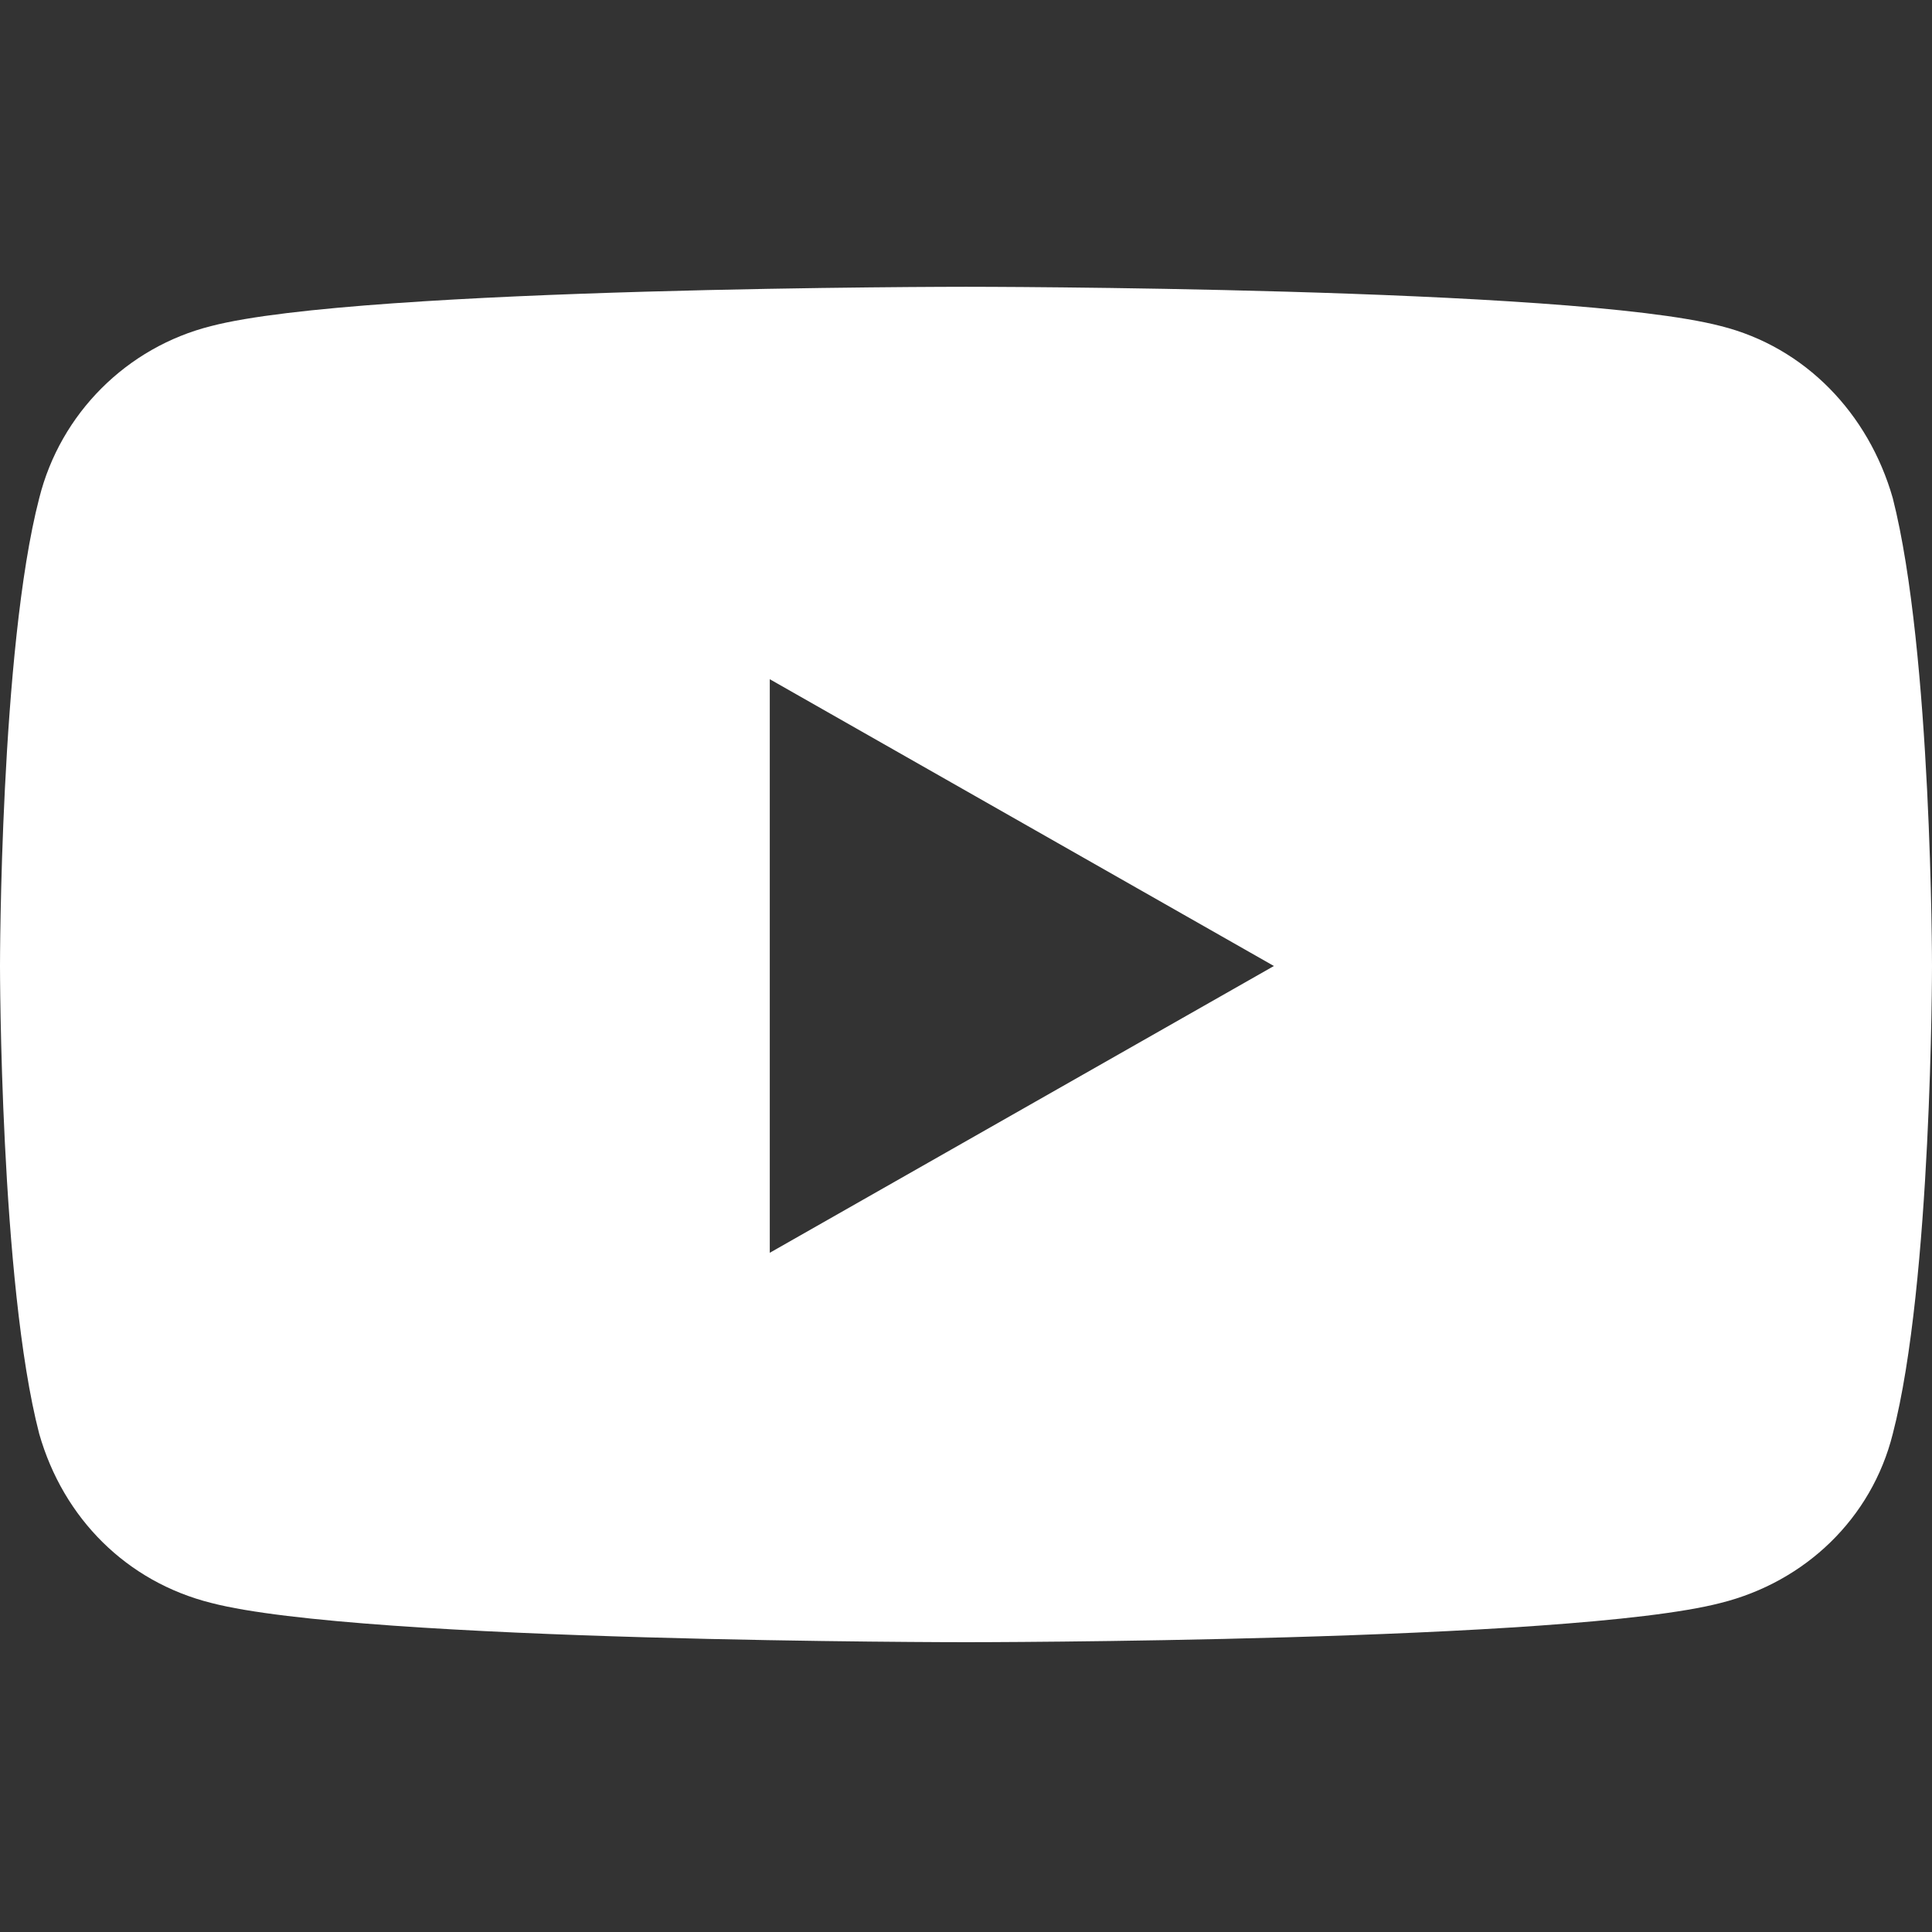 <?xml version="1.0" encoding="utf-8"?>
<!-- Generator: Adobe Illustrator 23.0.5, SVG Export Plug-In . SVG Version: 6.00 Build 0)  -->
<svg version="1.1" id="Capa_1" xmlns="http://www.w3.org/2000/svg" xmlns:xlink="http://www.w3.org/1999/xlink" x="0px" y="0px"
	 viewBox="0 0 64 64" style="enable-background:new 0 0 64 64;" xml:space="preserve">
<rect x="0" y="0" width="64" height="64" fill="#333333" stroke="none"/>
<style type="text/css">
	.st0{fill:#FFFFFF;}
</style>
<path class="st0" d="M64,32c0,0,0,10.5-1.3,15.5c-0.7,2.8-2.9,4.9-5.7,5.6c-5,1.3-25,1.3-25,1.3s-20,0-25-1.3
	c-2.8-0.7-4.9-2.8-5.7-5.6C0,42.5,0,32,0,32s0-10.5,1.3-15.5c0.7-2.8,2.9-5,5.7-5.7c5-1.3,25-1.3,25-1.3s20,0,25,1.3
	c2.8,0.7,4.9,2.9,5.7,5.7C64,21.6,64,32,64,32z M42.2,32l-16.7-9.5v19L42.2,32z"/>
</svg>
